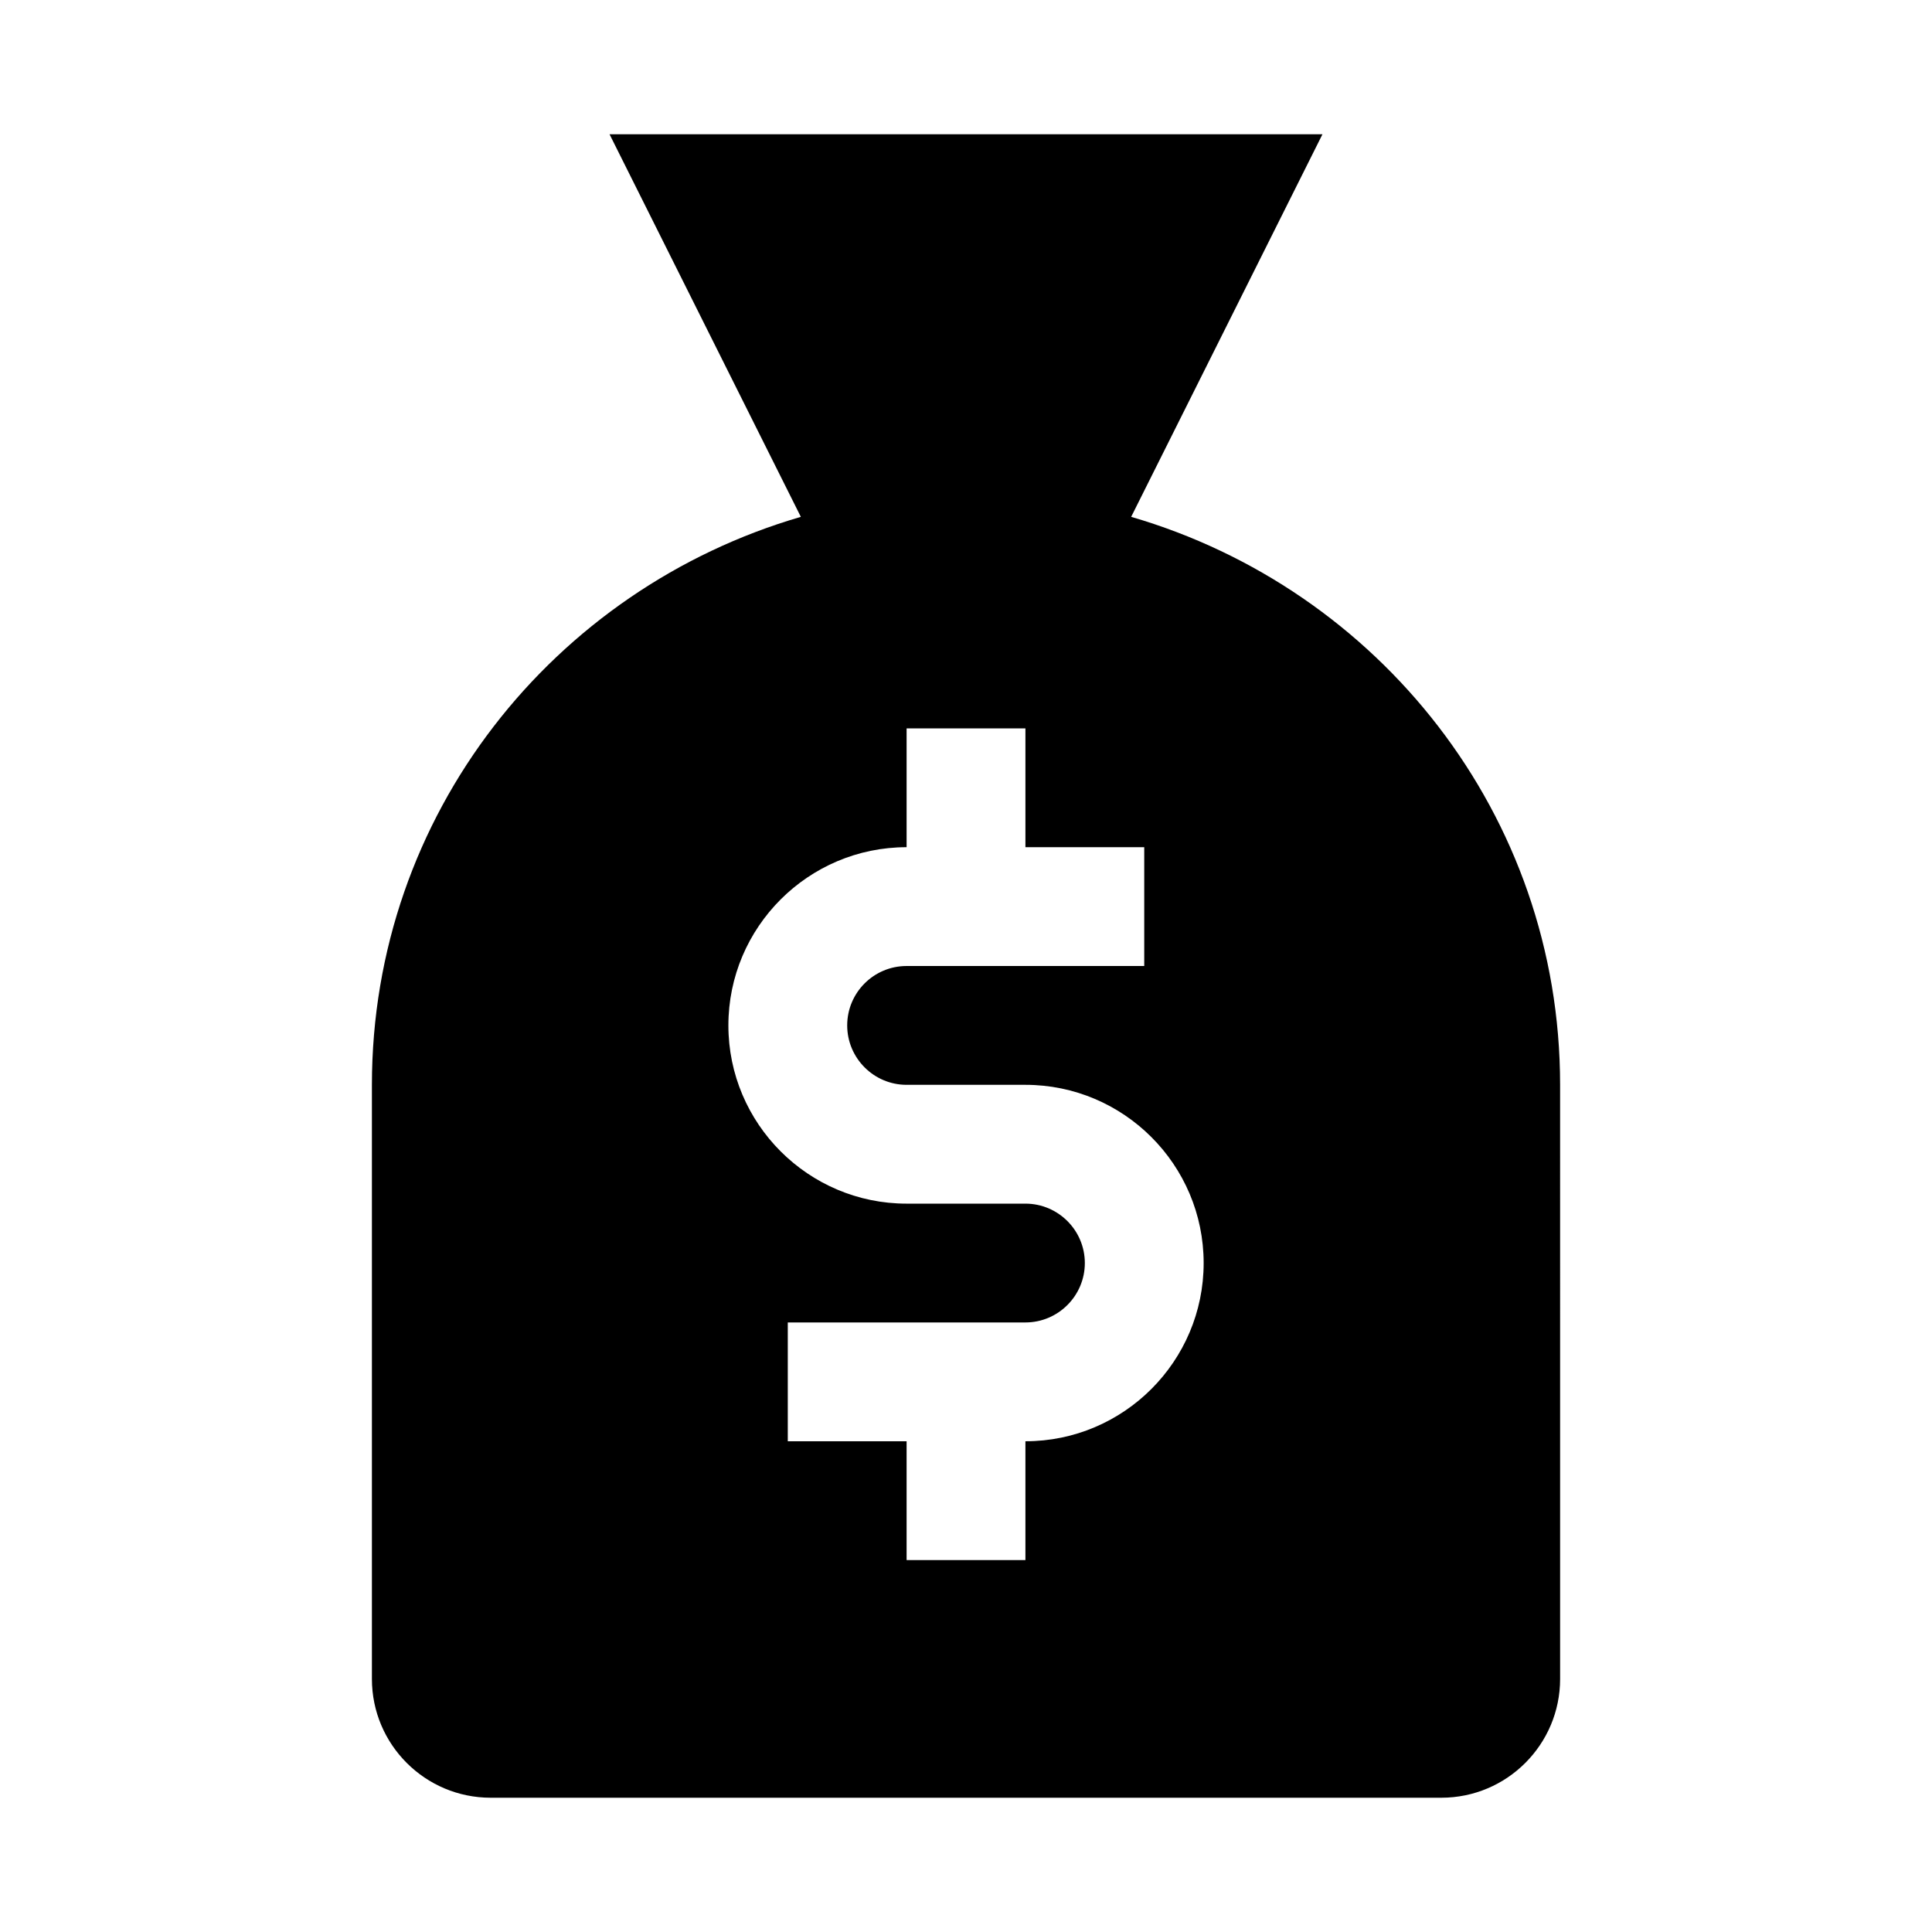 <?xml version="1.0" encoding="UTF-8"?>
<!-- Uploaded to: ICON Repo, www.svgrepo.com, Generator: ICON Repo Mixer Tools -->
<svg fill="#000000" width="800px" height="800px" version="1.1" viewBox="144 144 512 512" xmlns="http://www.w3.org/2000/svg">
 <path d="m443.77 280.97 50.695-101.39h-188.93l50.695 101.39c-65.496 19.082-113.67 78.848-113.67 150.52v157.44c0 17.383 14.105 31.488 31.488 31.488h251.91c17.383 0 31.488-14.105 31.488-31.488l-0.004-157.44c0-71.668-48.176-131.43-113.67-150.52zm-28.023 244.98v31.488h-31.488v-31.488h-31.488v-31.488h62.977c8.691 0 15.746-7.082 15.746-15.742s-7.055-15.742-15.746-15.742h-31.488c-26.039 0-47.23-21.191-47.23-47.234 0-26.039 21.191-47.23 47.23-47.23v-31.488h31.488v31.488h31.488v31.488h-62.977c-8.691 0-15.742 7.051-15.742 15.742 0 8.66 7.051 15.746 15.742 15.746h31.488c26.043 0 47.234 21.191 47.234 47.23s-21.191 47.23-47.234 47.23z"/>
</svg>